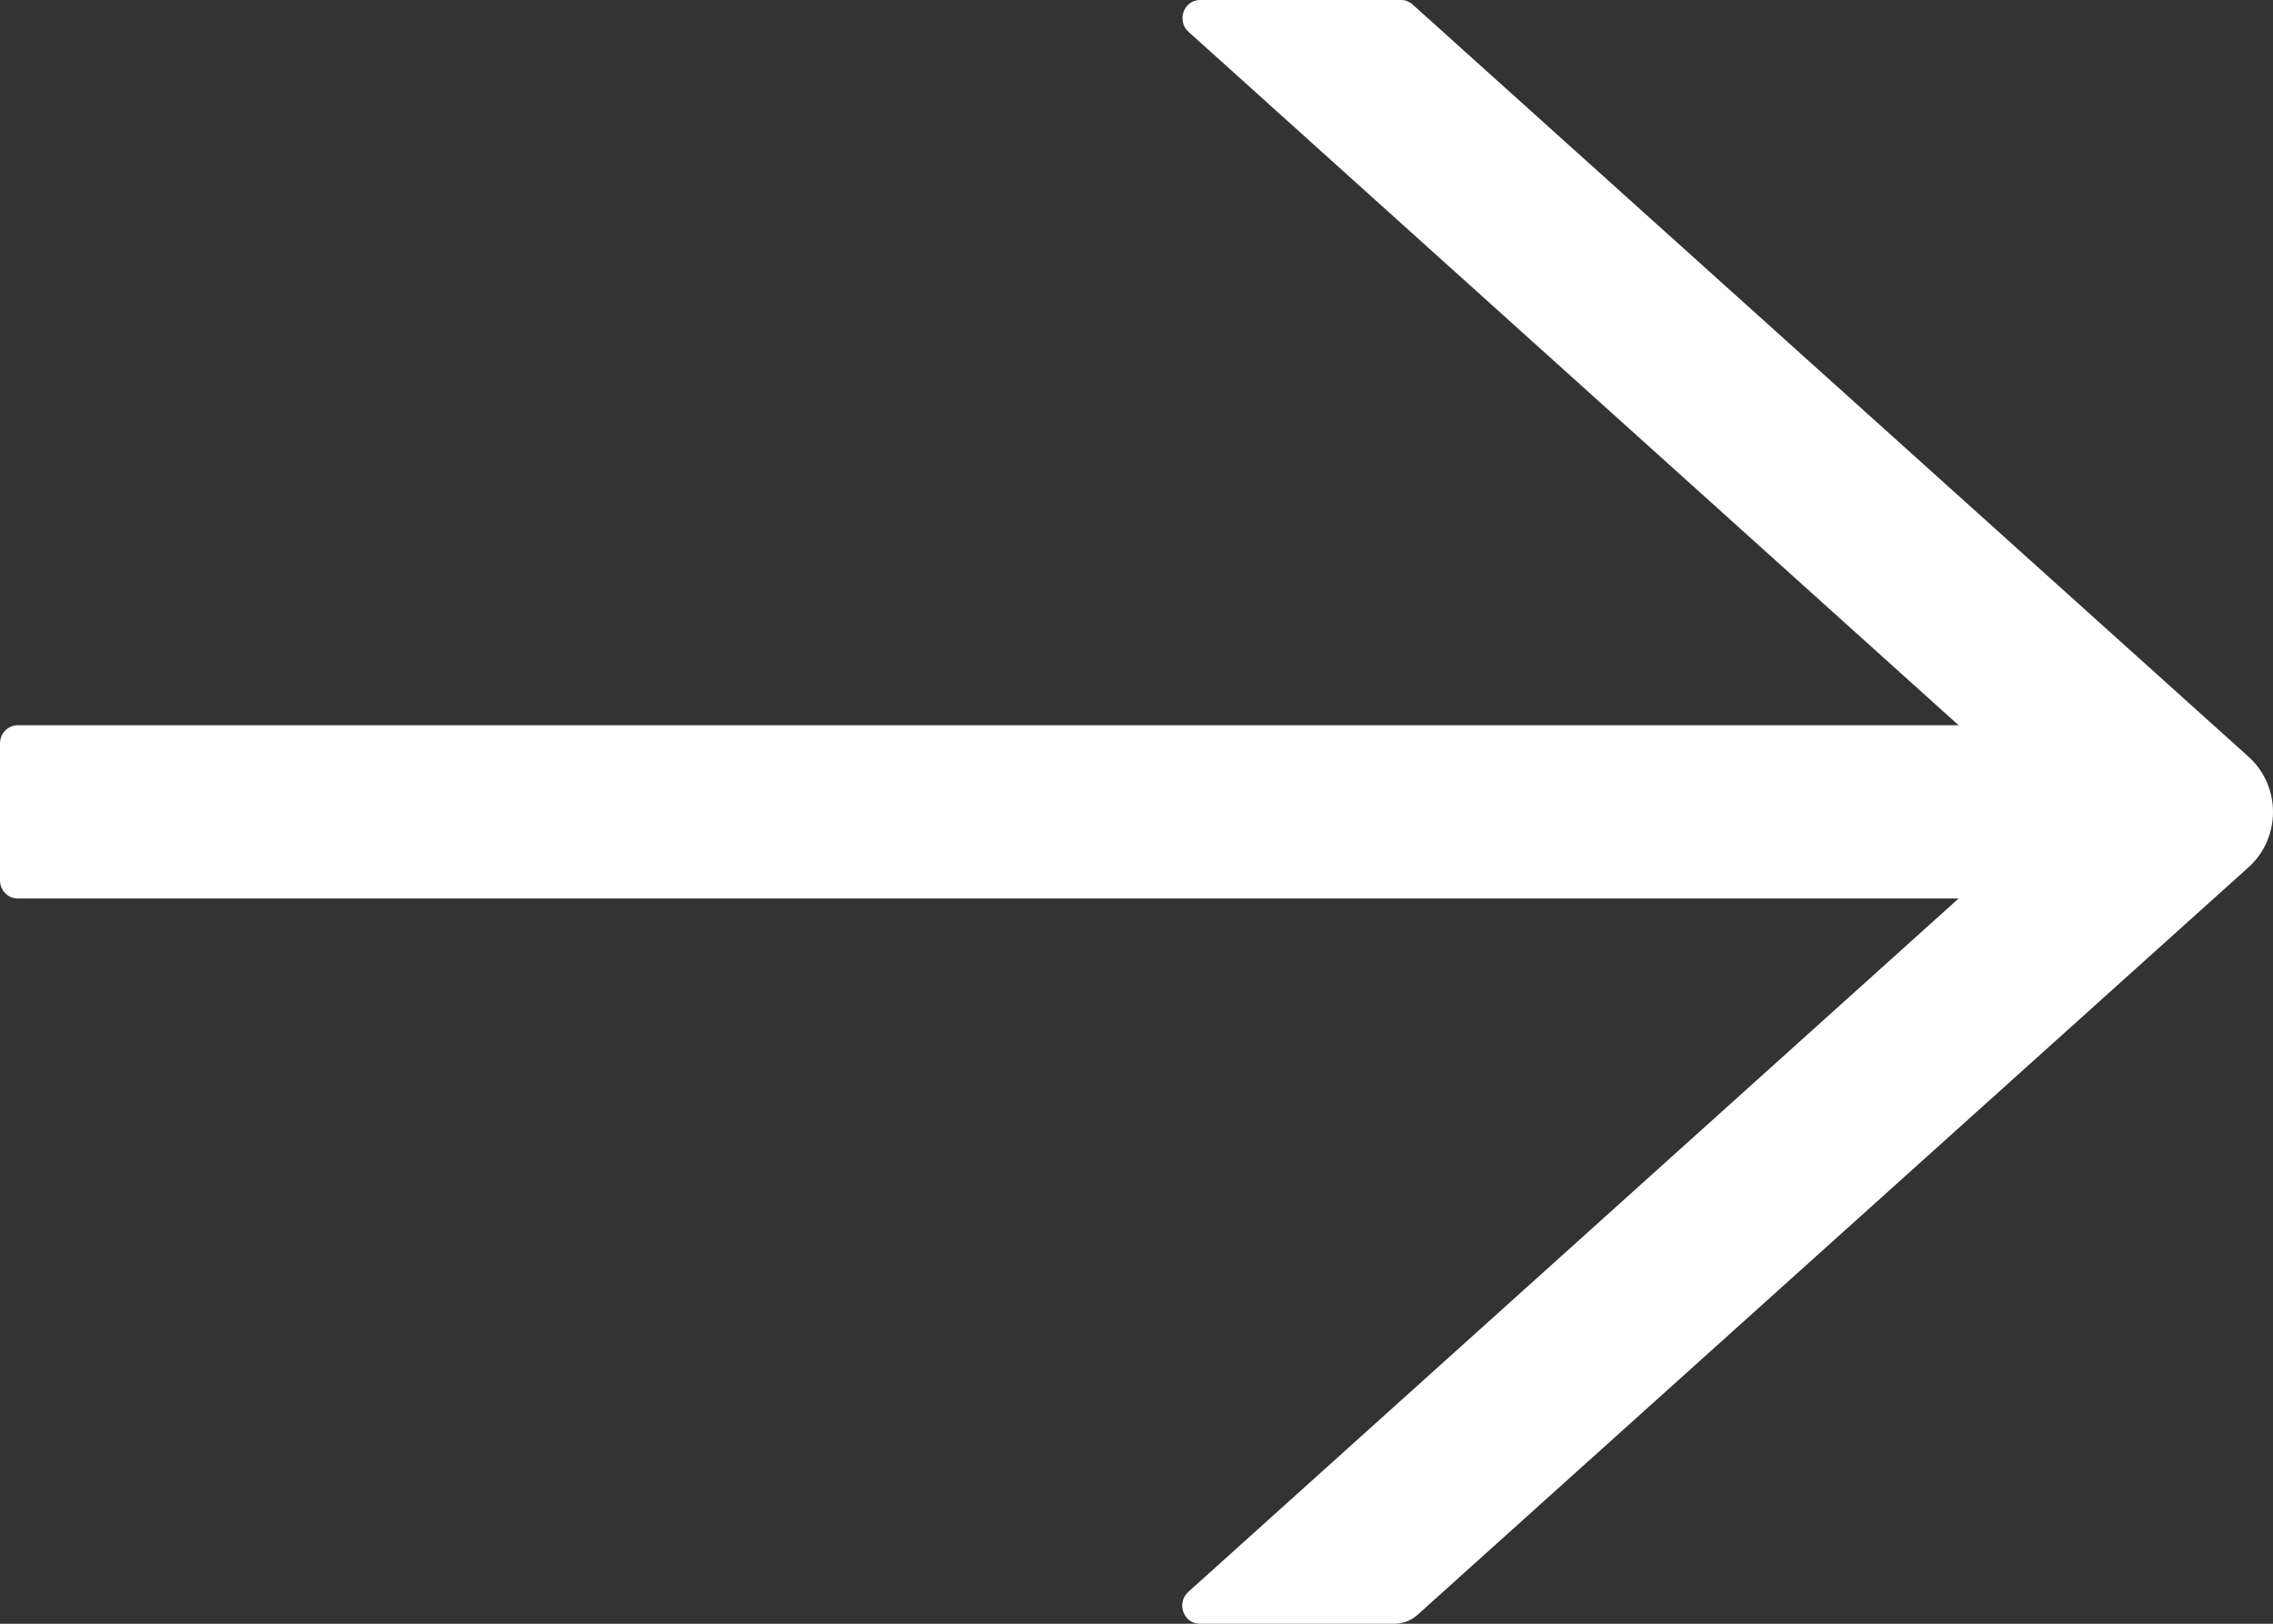 <svg width="28" height="20" viewBox="0 0 28 20" fill="none" xmlns="http://www.w3.org/2000/svg">
<rect x="0" y="0" width="28" height="20" fill="#333333" stroke="none"/>
<path d="M0.217 11.067L24.127 11.067L14.639 19.607C14.487 19.744 14.579 20 14.78 20L17.178 20C17.283 20 17.384 19.961 17.462 19.89L27.701 10.68C27.795 10.595 27.87 10.491 27.922 10.374C27.973 10.257 28 10.13 28 10.001C28 9.873 27.973 9.746 27.922 9.629C27.87 9.511 27.795 9.407 27.701 9.323L17.402 0.056C17.362 0.02 17.313 2.88042e-06 17.262 2.87592e-06L14.783 2.65918e-06C14.582 2.64166e-06 14.49 0.258 14.642 0.393L24.127 8.933L0.217 8.933C0.098 8.933 9.58704e-07 9.034 9.47899e-07 9.157L8.00557e-07 10.843C7.89752e-07 10.966 0.098 11.067 0.217 11.067Z" fill="white"/>
</svg>

